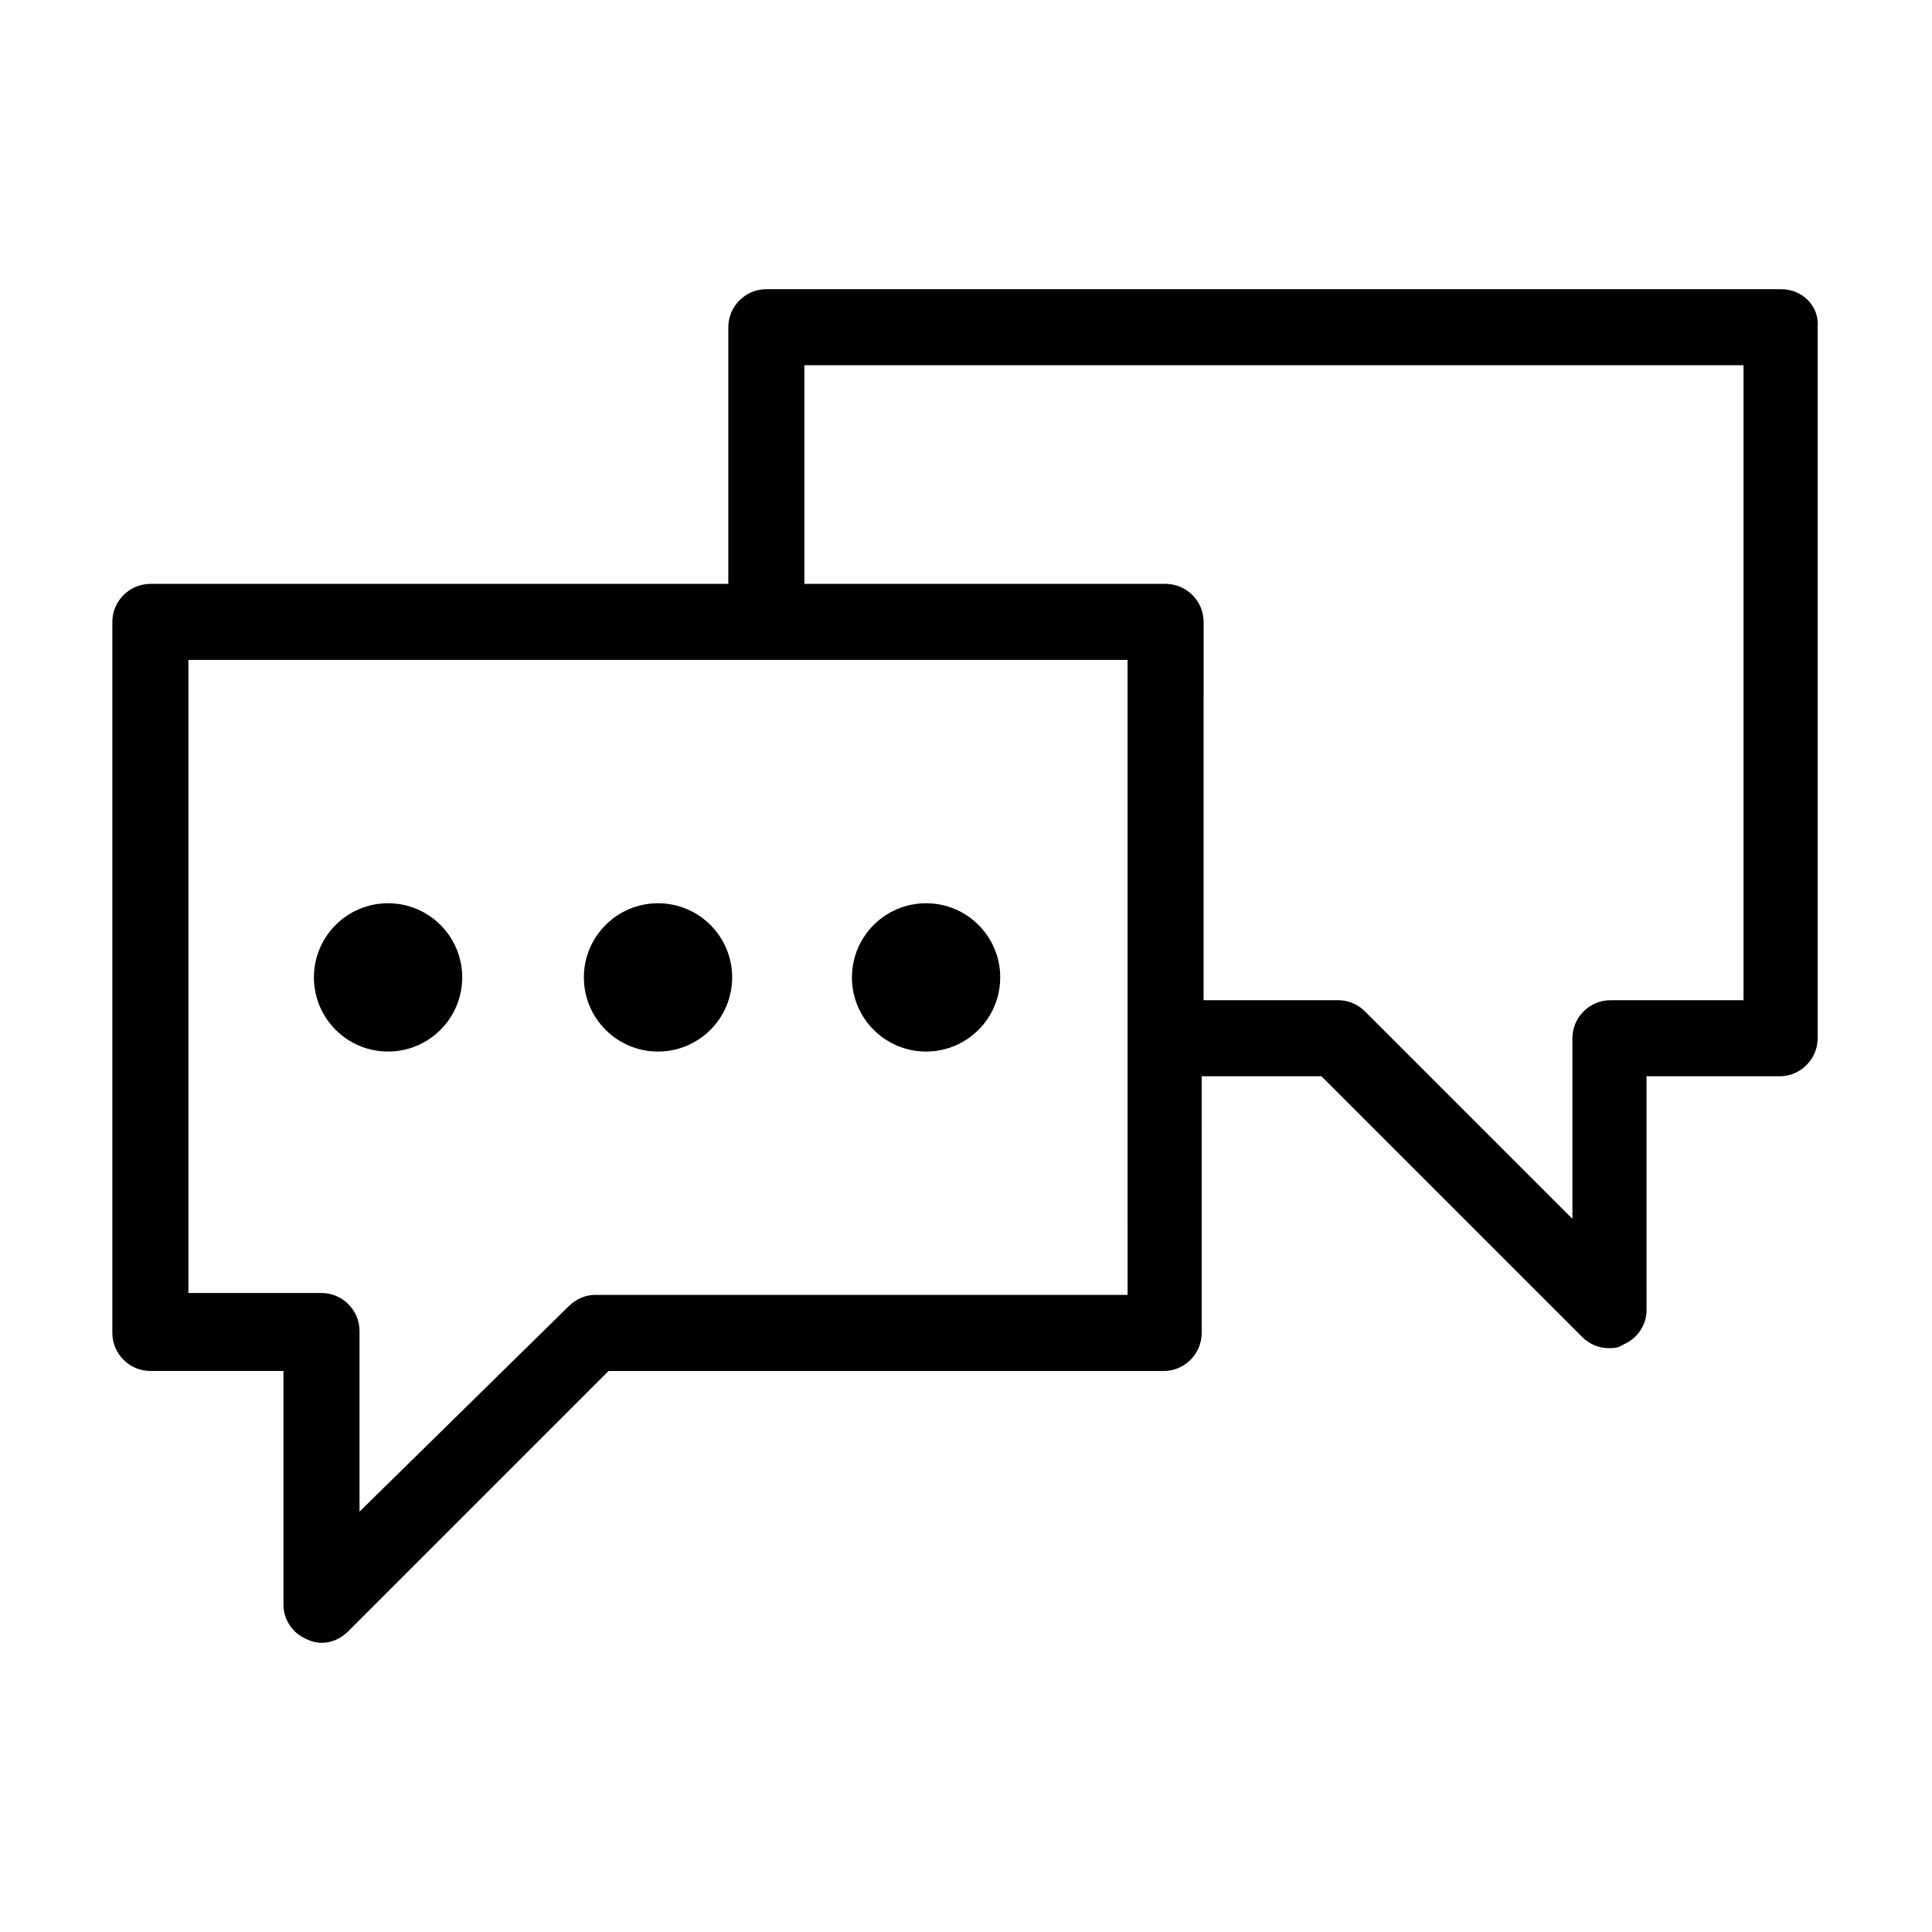 <?xml version="1.0" encoding="UTF-8"?>
<!-- Uploaded to: ICON Repo, www.svgrepo.com, Generator: ICON Repo Mixer Tools -->
<svg fill="#000000" width="800px" height="800px" version="1.1" viewBox="144 144 512 512" xmlns="http://www.w3.org/2000/svg">
 <g>
  <path d="m616.13 220.64h-269.04c-5.543 0-10.078 4.535-10.078 10.078v68.016h-153.16c-5.543 0-10.078 4.535-10.078 10.078v188.43c0 5.543 4.535 10.078 10.078 10.078h35.266v61.969c0 4.031 2.519 7.559 6.047 9.07 1.008 0.504 2.519 1.008 4.031 1.008 2.519 0 5.039-1.008 7.055-3.023l69.023-69.023h147.11c5.543 0 10.078-4.535 10.078-10.078l-0.004-68.02h31.738l69.023 69.023c2.016 2.016 4.535 3.023 7.055 3.023 1.512 0 2.519 0 4.031-1.008 3.527-1.512 6.047-5.039 6.047-9.07l-0.004-61.969h35.266c5.543 0 10.078-4.535 10.078-10.078v-188.42c0.504-5.543-4.031-10.078-9.574-10.078zm-173.31 266.52h-141.07c-2.519 0-5.039 1.008-7.055 3.023l-55.418 54.414v-47.863c0-5.543-4.535-10.078-10.078-10.078h-35.266v-167.77h248.88zm163.23-78.09h-35.266c-5.543 0-10.078 4.535-10.078 10.078v47.863l-54.914-54.918c-2.016-2.016-4.535-3.023-7.055-3.023h-35.77l0.004-100.26c0-5.543-4.535-10.078-10.078-10.078l-95.723 0.004v-57.941h248.88z"/>
  <path d="m266.49 403.02c0 10.852-8.797 19.652-19.648 19.652-10.852 0-19.648-8.801-19.648-19.652 0-10.852 8.797-19.648 19.648-19.648 10.852 0 19.648 8.797 19.648 19.648"/>
  <path d="m338.03 403.02c0 10.852-8.797 19.652-19.648 19.652-10.852 0-19.648-8.801-19.648-19.652 0-10.852 8.797-19.648 19.648-19.648 10.852 0 19.648 8.797 19.648 19.648"/>
  <path d="m409.07 403.02c0 10.852-8.797 19.652-19.648 19.652-10.852 0-19.648-8.801-19.648-19.652 0-10.852 8.797-19.648 19.648-19.648 10.852 0 19.648 8.797 19.648 19.648"/>
 </g>
</svg>
